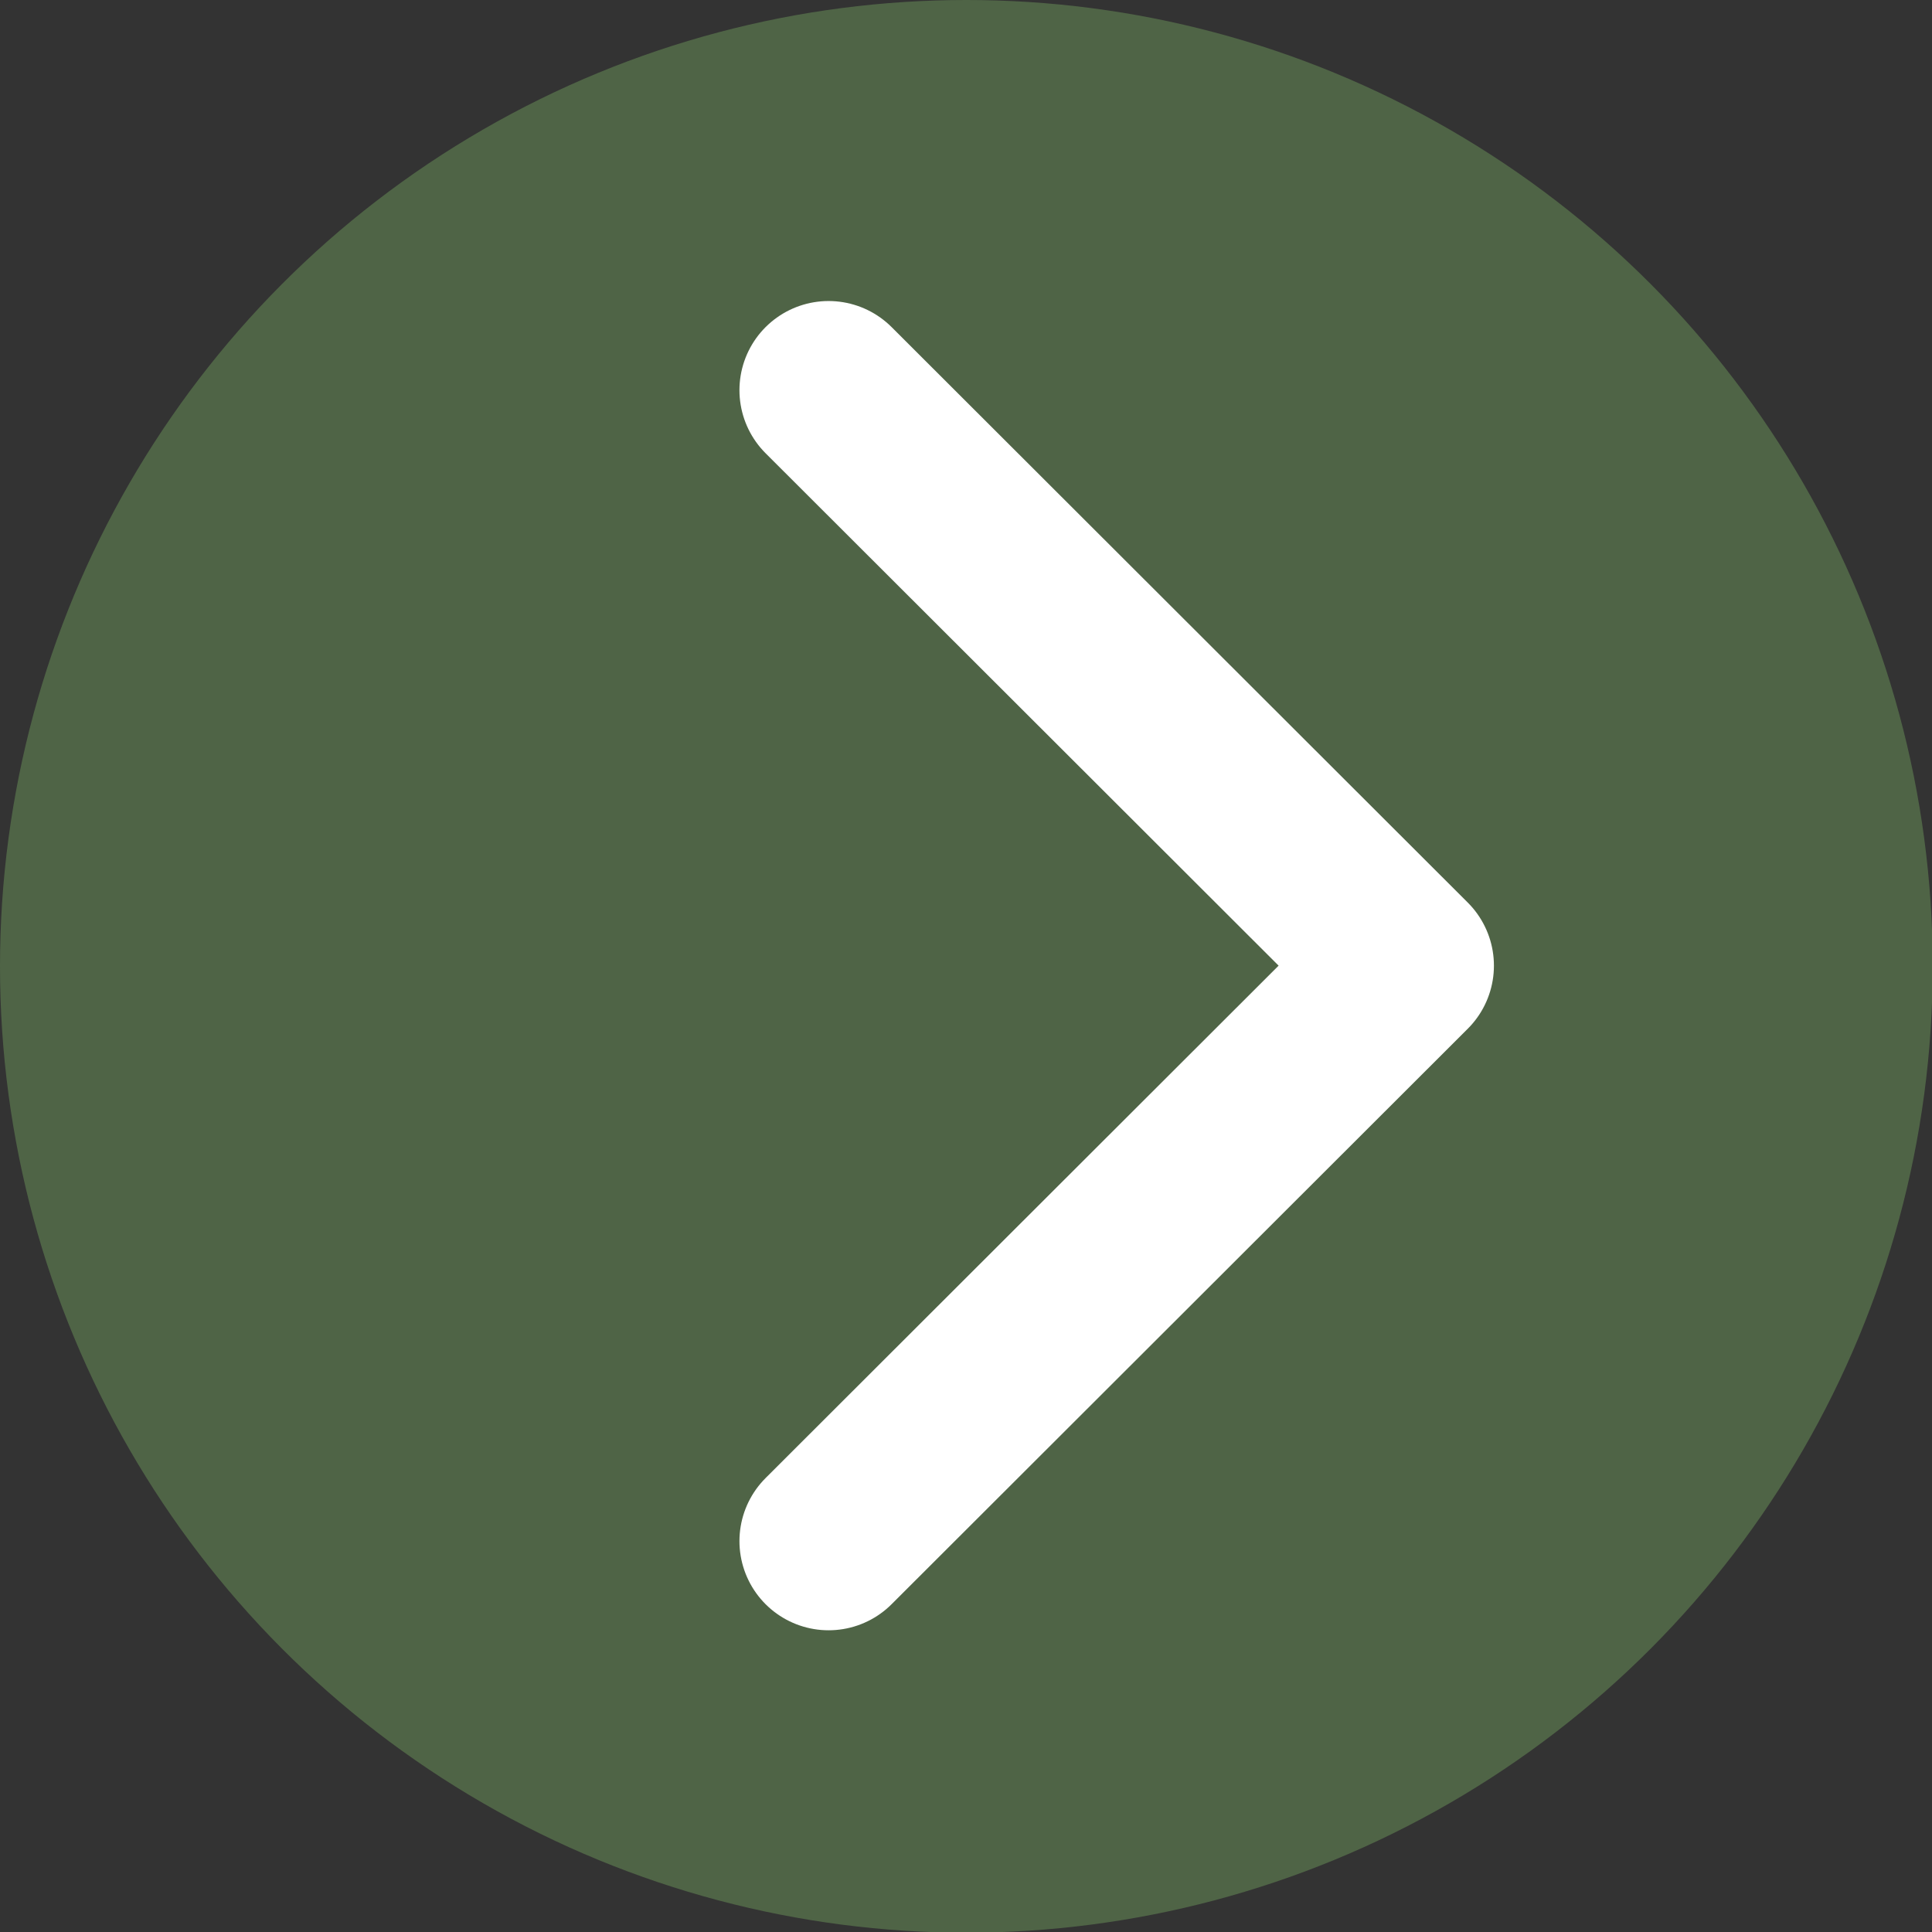 <?xml version="1.0" encoding="UTF-8"?><svg xmlns="http://www.w3.org/2000/svg" viewBox="0 0 27.63 27.63"><rect x="0" y="0" width="27.63" height="27.63" fill="#333333" stroke="none"/><g id="a"/><g id="b"><g id="c"><circle cx="13.82" cy="13.82" r="13.82" style="fill:#4f6446;"/><polyline points="11.85 5.58 20.09 13.81 11.85 22.04" style="fill:none; stroke:#fff; stroke-linecap:round; stroke-linejoin:round; stroke-width:2.55px;"/></g></g></svg>